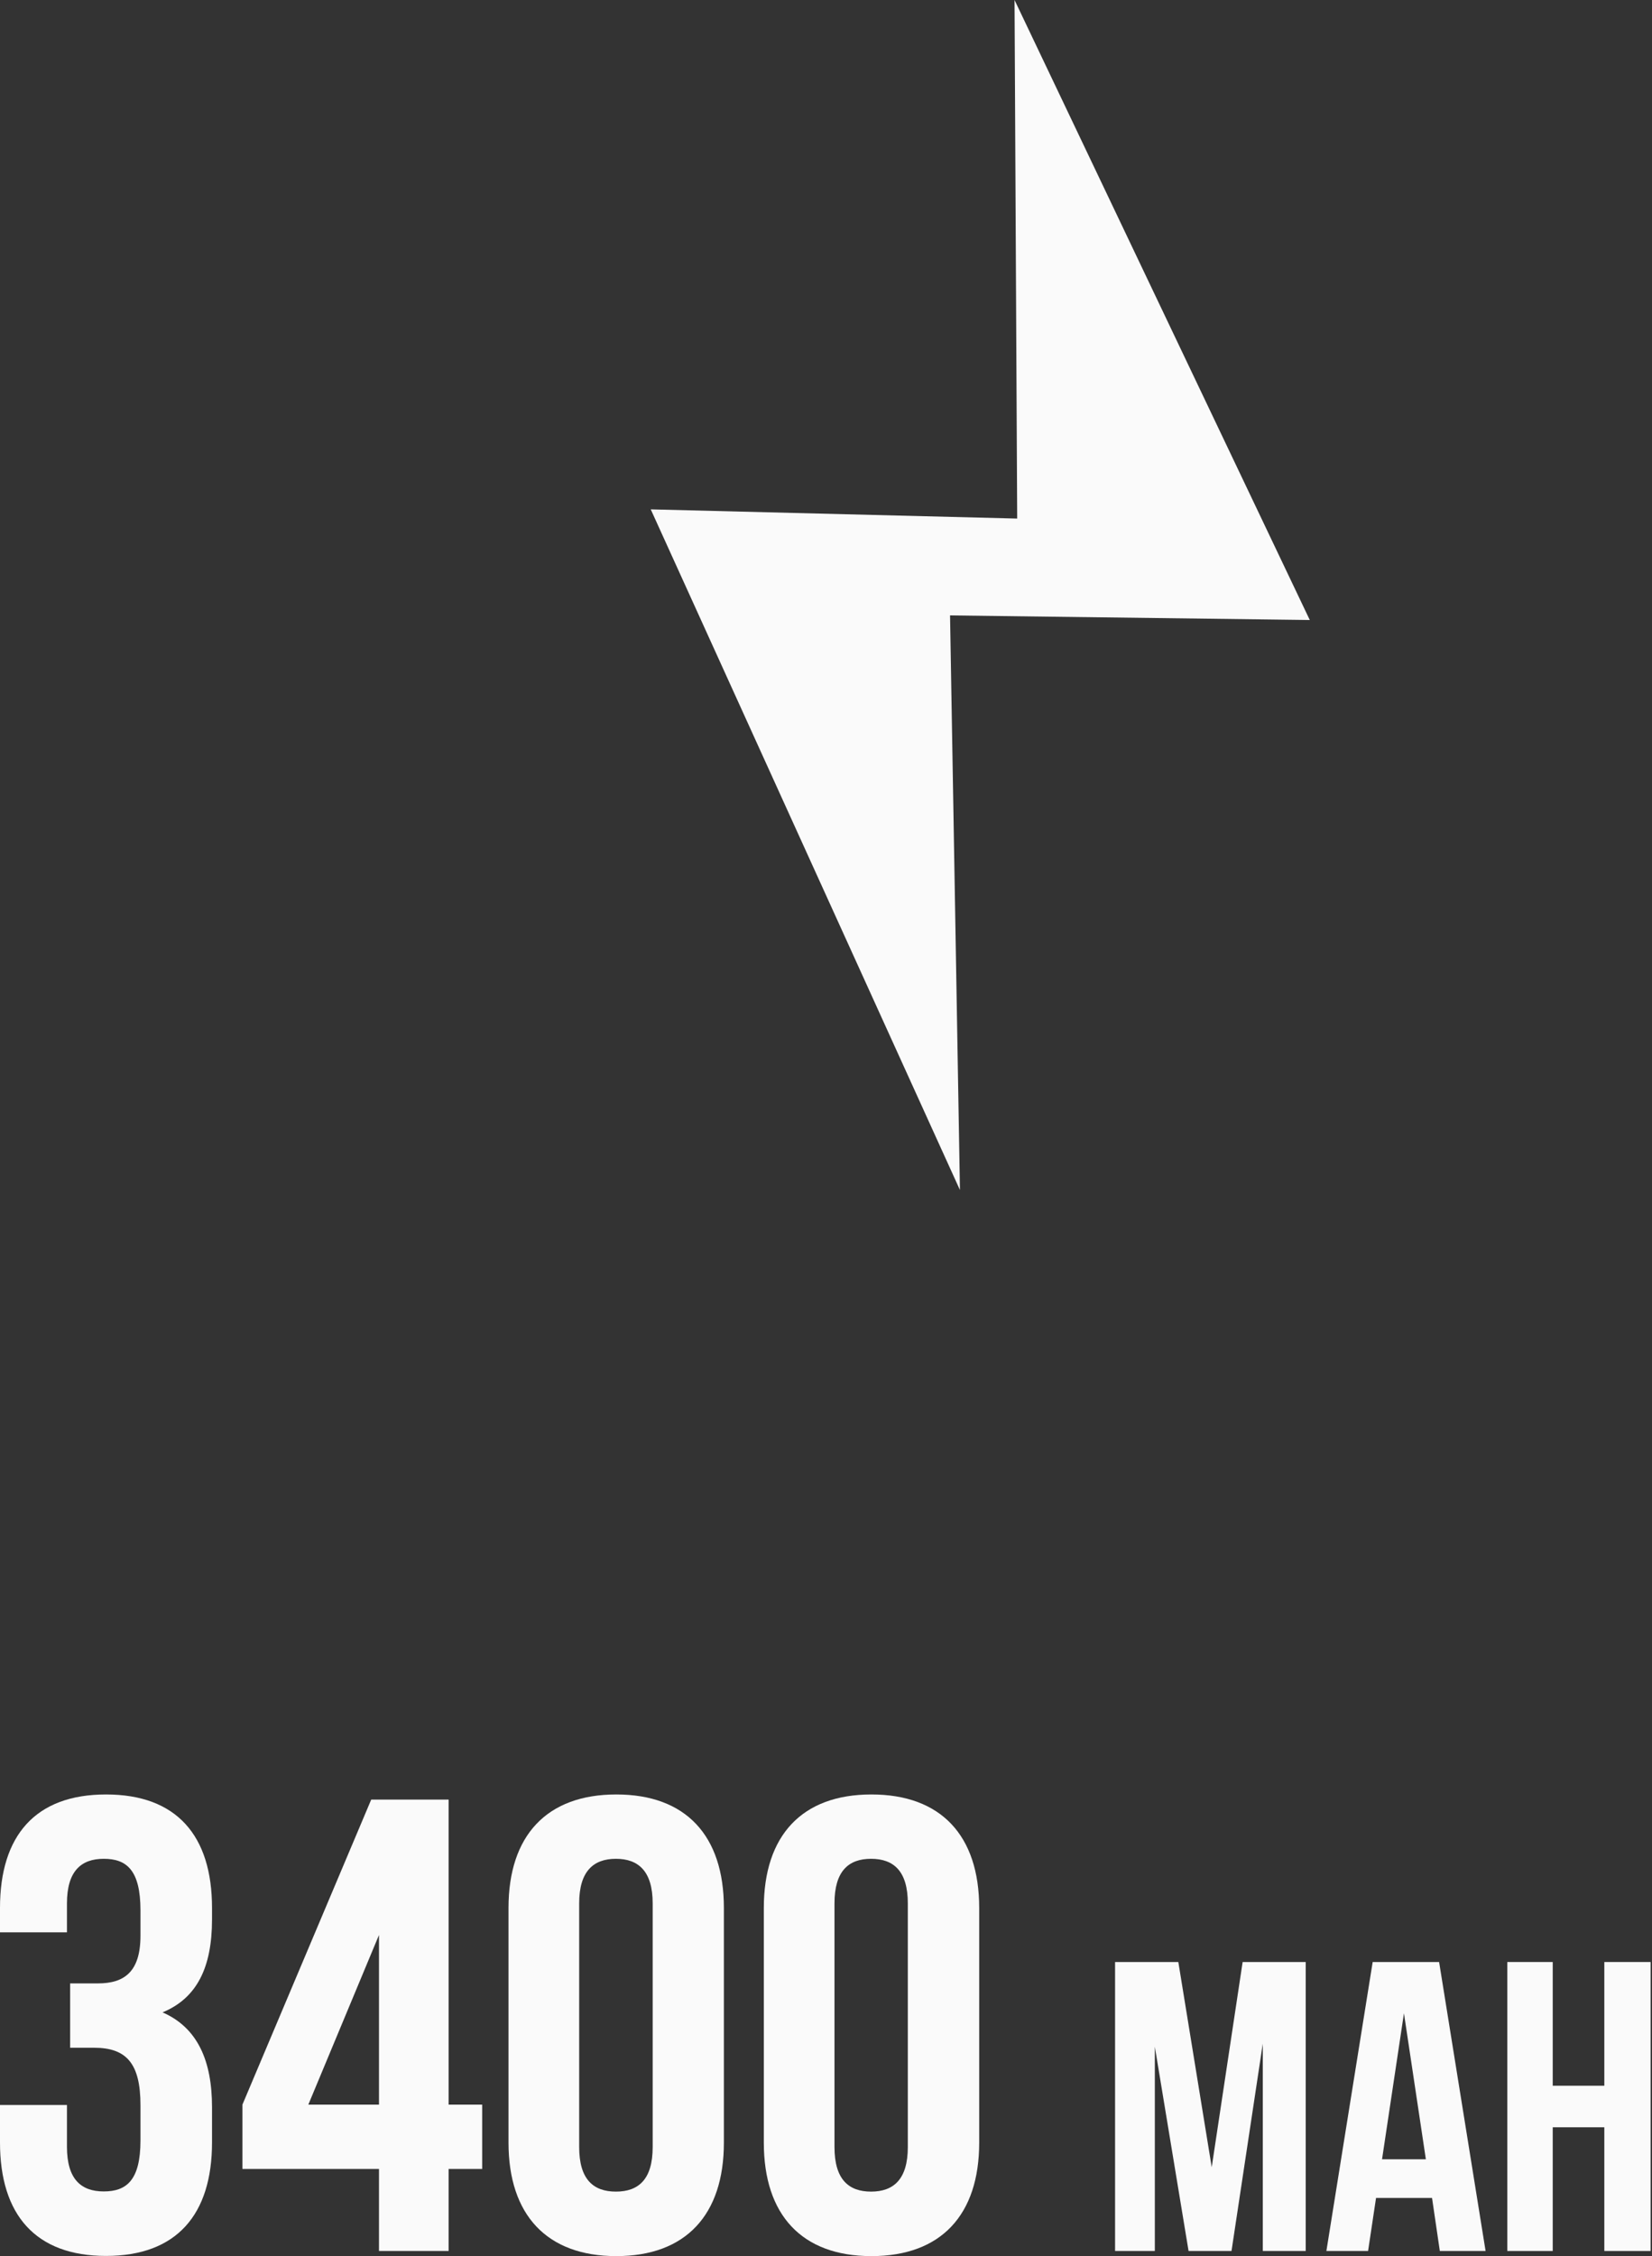 <?xml version="1.0" encoding="UTF-8"?> <svg xmlns="http://www.w3.org/2000/svg" width="167" height="228" viewBox="0 0 167 228" fill="none"><rect x="0" y="0" width="167" height="228" fill="#333333" stroke="none"/> <path d="M14.2 193.063C14.2 188.955 12.771 187.848 10.485 187.848C8.198 187.848 6.769 189.098 6.769 192.349V195.278H0V192.814C0 185.508 3.572 181.346 10.717 181.346C17.861 181.346 21.433 185.508 21.433 192.814V193.974C21.433 198.868 19.879 201.94 16.432 203.369C20.005 204.923 21.433 208.317 21.433 212.943V216.515C21.433 223.803 17.861 227.982 10.717 227.982C3.572 227.982 0 223.803 0 216.515V212.729H6.769V216.962C6.769 220.23 8.198 221.463 10.485 221.463C12.771 221.463 14.2 220.355 14.2 216.319V212.746C14.2 208.513 12.771 206.942 9.502 206.942H7.091V200.44H9.895C12.574 200.44 14.2 199.261 14.2 195.617V193.063Z" fill="#FAFAFA"></path> <path d="M24.506 212.693L37.526 181.864H45.35V212.693H48.743V219.194H45.35V227.482H38.312V219.194H24.506V212.693ZM38.312 212.693V195.546L31.168 212.693H38.312Z" fill="#FAFAFA"></path> <path d="M51.405 192.814C51.405 185.508 55.263 181.346 62.3 181.346C69.337 181.346 73.177 185.508 73.177 192.814V216.533C73.177 223.82 69.337 228 62.3 228C55.263 228 51.405 223.82 51.405 216.533V192.814ZM58.549 216.98C58.549 220.248 59.978 221.481 62.264 221.481C64.55 221.481 65.979 220.248 65.979 216.98V192.349C65.979 189.098 64.532 187.848 62.264 187.848C59.996 187.848 58.549 189.098 58.549 192.349V216.98Z" fill="#FAFAFA"></path> <path d="M77.214 192.814C77.214 185.508 81.054 181.346 88.091 181.346C95.129 181.346 98.987 185.508 98.987 192.814V216.533C98.987 223.82 95.147 228 88.091 228C81.036 228 77.214 223.82 77.214 216.533V192.814ZM84.358 216.98C84.358 220.248 85.787 221.481 88.056 221.481C90.324 221.481 91.771 220.248 91.771 216.98V192.349C91.771 189.098 90.342 187.848 88.056 187.848C85.77 187.848 84.358 189.098 84.358 192.349V216.98Z" fill="#FAFAFA"></path> <path d="M122.492 219.016L125.618 198.279H131.994V227.482H127.654V206.531L124.493 227.482H120.152L116.741 206.834V227.482H112.722V198.279H119.117L122.492 219.016Z" fill="#FAFAFA"></path> <path d="M150.177 227.482H145.551L144.765 222.124H139.103L138.299 227.482H134.084L138.764 198.279H145.479L150.177 227.482ZM139.71 218.212H144.14L141.925 203.459L139.71 218.212Z" fill="#FAFAFA"></path> <path d="M156.964 227.482H152.374V198.279H156.964V210.782H162.18V198.279H166.859V227.482H162.18V214.979H156.964V227.482Z" fill="#FAFAFA"></path> <path d="M102.559 0L132.405 62.657L96.04 62.193L97.04 120.26L65.783 51.476L102.827 52.405L102.559 0Z" fill="#FAFAFA"></path> </svg> 